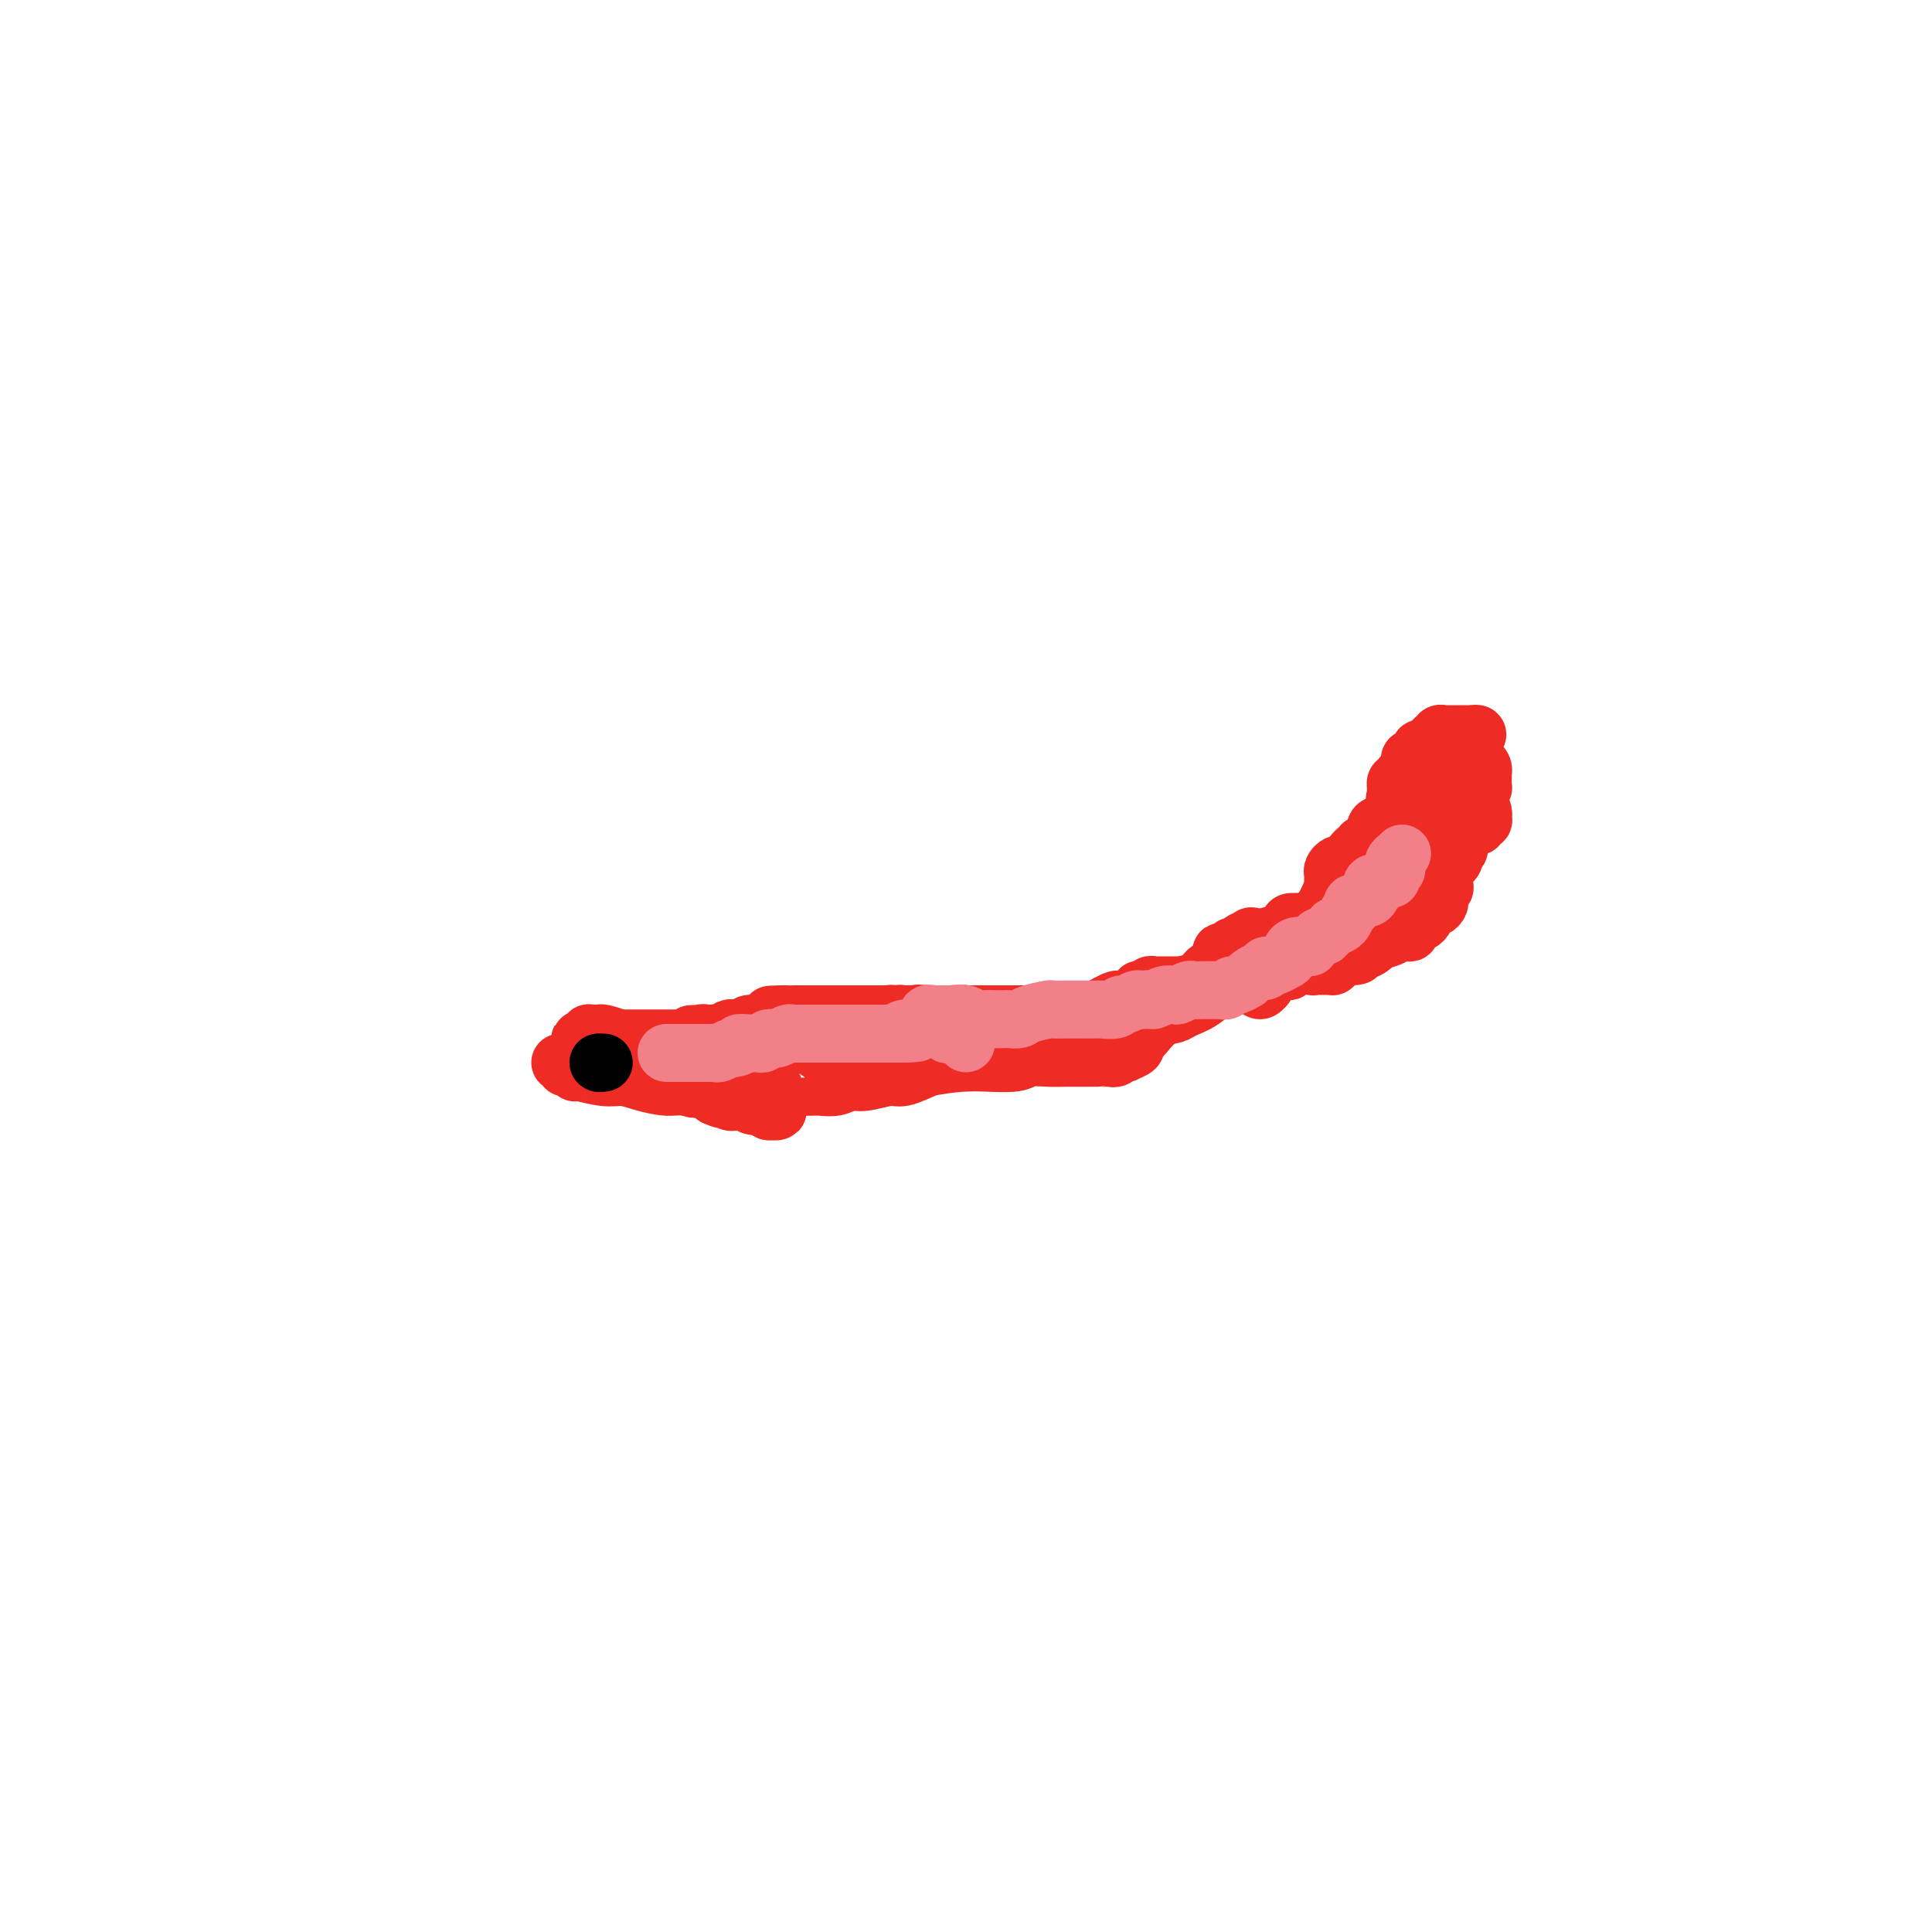 <svg viewBox='0 0 400 400' version='1.1' xmlns='http://www.w3.org/2000/svg' xmlns:xlink='http://www.w3.org/1999/xlink'><g fill='none' stroke='#EE2B24' stroke-width='12' stroke-linecap='round' stroke-linejoin='round'><path d='M138,220c1.299,-0.000 2.598,-0.000 3,0c0.402,0.000 -0.093,0.001 1,0c1.093,-0.001 3.774,-0.004 5,0c1.226,0.004 0.997,0.015 1,0c0.003,-0.015 0.238,-0.056 1,0c0.762,0.056 2.052,0.208 3,0c0.948,-0.208 1.554,-0.778 2,-1c0.446,-0.222 0.734,-0.097 1,0c0.266,0.097 0.511,0.167 1,0c0.489,-0.167 1.221,-0.569 2,-1c0.779,-0.431 1.606,-0.890 2,-1c0.394,-0.110 0.357,0.128 1,0c0.643,-0.128 1.966,-0.622 3,-1c1.034,-0.378 1.778,-0.640 3,-1c1.222,-0.360 2.920,-0.817 4,-1c1.080,-0.183 1.540,-0.091 2,0'/><path d='M173,214c6.230,-1.029 4.306,-0.601 4,-1c-0.306,-0.399 1.005,-1.623 2,-2c0.995,-0.377 1.673,0.095 3,0c1.327,-0.095 3.302,-0.758 4,-1c0.698,-0.242 0.119,-0.065 1,0c0.881,0.065 3.221,0.017 4,0c0.779,-0.017 -0.003,-0.005 0,0c0.003,0.005 0.791,0.001 2,0c1.209,-0.001 2.840,-0.000 4,0c1.160,0.000 1.850,0.000 3,0c1.150,-0.000 2.762,-0.000 4,0c1.238,0.000 2.104,0.000 3,0c0.896,-0.000 1.823,-0.000 3,0c1.177,0.000 2.605,0.000 3,0c0.395,-0.000 -0.244,-0.000 0,0c0.244,0.000 1.371,0.000 2,0c0.629,-0.000 0.760,-0.000 1,0c0.240,0.000 0.589,0.000 1,0c0.411,-0.000 0.884,-0.000 1,0c0.116,0.000 -0.124,0.000 0,0c0.124,-0.000 0.611,-0.000 1,0c0.389,0.000 0.678,0.000 1,0c0.322,-0.000 0.677,-0.000 1,0c0.323,0.000 0.614,0.001 1,0c0.386,-0.001 0.866,-0.003 2,0c1.134,0.003 2.923,0.011 4,0c1.077,-0.011 1.444,-0.041 2,0c0.556,0.041 1.302,0.155 2,0c0.698,-0.155 1.349,-0.577 2,-1'/><path d='M234,209c7.588,-0.172 2.556,-0.102 1,0c-1.556,0.102 0.362,0.237 1,0c0.638,-0.237 -0.004,-0.847 0,-1c0.004,-0.153 0.653,0.151 1,0c0.347,-0.151 0.393,-0.757 1,-1c0.607,-0.243 1.775,-0.122 2,0c0.225,0.122 -0.493,0.244 0,0c0.493,-0.244 2.195,-0.853 3,-1c0.805,-0.147 0.711,0.168 1,0c0.289,-0.168 0.962,-0.818 2,-1c1.038,-0.182 2.442,0.106 3,0c0.558,-0.106 0.272,-0.606 1,-1c0.728,-0.394 2.471,-0.683 3,-1c0.529,-0.317 -0.157,-0.662 0,-1c0.157,-0.338 1.155,-0.669 2,-1c0.845,-0.331 1.535,-0.662 2,-1c0.465,-0.338 0.703,-0.683 1,-1c0.297,-0.317 0.653,-0.605 1,-1c0.347,-0.395 0.684,-0.898 1,-1c0.316,-0.102 0.609,0.197 1,0c0.391,-0.197 0.879,-0.889 1,-1c0.121,-0.111 -0.126,0.359 0,0c0.126,-0.359 0.626,-1.546 1,-2c0.374,-0.454 0.622,-0.174 1,0c0.378,0.174 0.885,0.243 1,0c0.115,-0.243 -0.161,-0.796 0,-1c0.161,-0.204 0.760,-0.058 1,0c0.240,0.058 0.120,0.029 0,0'/><path d='M266,193c2.852,-1.811 1.482,-0.339 1,0c-0.482,0.339 -0.077,-0.455 0,-1c0.077,-0.545 -0.174,-0.840 0,-1c0.174,-0.160 0.775,-0.184 1,0c0.225,0.184 0.076,0.578 0,1c-0.076,0.422 -0.077,0.874 0,1c0.077,0.126 0.232,-0.074 0,0c-0.232,0.074 -0.851,0.422 -1,1c-0.149,0.578 0.172,1.385 0,2c-0.172,0.615 -0.839,1.039 -1,1c-0.161,-0.039 0.182,-0.542 0,0c-0.182,0.542 -0.890,2.130 -1,3c-0.110,0.870 0.377,1.022 0,1c-0.377,-0.022 -1.618,-0.217 -2,0c-0.382,0.217 0.094,0.847 0,1c-0.094,0.153 -0.757,-0.169 -1,0c-0.243,0.169 -0.065,0.830 0,1c0.065,0.170 0.017,-0.150 0,0c-0.017,0.150 -0.005,0.771 0,1c0.005,0.229 0.001,0.065 0,0c-0.001,-0.065 -0.001,-0.033 0,0'/><path d='M262,204c-1.326,2.011 -1.642,0.539 -2,0c-0.358,-0.539 -0.759,-0.144 -1,0c-0.241,0.144 -0.322,0.039 -1,0c-0.678,-0.039 -1.954,-0.010 -3,0c-1.046,0.010 -1.861,0.003 -3,0c-1.139,-0.003 -2.600,-0.001 -3,0c-0.400,0.001 0.262,0.000 0,0c-0.262,-0.000 -1.447,-0.000 -2,0c-0.553,0.000 -0.473,0.000 -1,0c-0.527,-0.000 -1.661,-0.000 -2,0c-0.339,0.000 0.117,0.000 0,0c-0.117,-0.000 -0.805,-0.000 -1,0c-0.195,0.000 0.105,0.000 0,0c-0.105,-0.000 -0.616,-0.000 -1,0c-0.384,0.000 -0.642,0.000 -1,0c-0.358,-0.000 -0.817,-0.001 -1,0c-0.183,0.001 -0.090,0.004 0,0c0.090,-0.004 0.178,-0.015 0,0c-0.178,0.015 -0.622,0.056 -1,0c-0.378,-0.056 -0.690,-0.207 -1,0c-0.310,0.207 -0.618,0.774 -1,1c-0.382,0.226 -0.837,0.112 -1,0c-0.163,-0.112 -0.032,-0.222 0,0c0.032,0.222 -0.033,0.778 0,1c0.033,0.222 0.163,0.112 0,0c-0.163,-0.112 -0.620,-0.227 -1,0c-0.380,0.227 -0.682,0.796 -1,1c-0.318,0.204 -0.652,0.044 -1,0c-0.348,-0.044 -0.709,0.026 -1,0c-0.291,-0.026 -0.512,-0.150 -1,0c-0.488,0.150 -1.244,0.575 -2,1'/><path d='M229,208c-1.855,0.841 -0.993,0.943 -1,1c-0.007,0.057 -0.885,0.068 -1,0c-0.115,-0.068 0.531,-0.214 0,0c-0.531,0.214 -2.241,0.789 -4,1c-1.759,0.211 -3.568,0.056 -5,0c-1.432,-0.056 -2.488,-0.015 -4,0c-1.512,0.015 -3.480,0.004 -4,0c-0.520,-0.004 0.409,-0.001 0,0c-0.409,0.001 -2.154,0.000 -3,0c-0.846,-0.000 -0.792,-0.000 -1,0c-0.208,0.000 -0.678,0.000 -1,0c-0.322,-0.000 -0.496,-0.000 -1,0c-0.504,0.000 -1.338,0.000 -2,0c-0.662,-0.000 -1.151,-0.000 -2,0c-0.849,0.000 -2.059,0.000 -3,0c-0.941,-0.000 -1.613,-0.000 -2,0c-0.387,0.000 -0.487,0.000 -1,0c-0.513,-0.000 -1.438,-0.000 -2,0c-0.562,0.000 -0.760,0.000 -1,0c-0.240,-0.000 -0.522,-0.000 -1,0c-0.478,0.000 -1.153,0.000 -2,0c-0.847,-0.000 -1.866,-0.000 -3,0c-1.134,0.000 -2.383,0.000 -4,0c-1.617,-0.000 -3.601,-0.000 -5,0c-1.399,0.000 -2.212,0.000 -3,0c-0.788,-0.000 -1.551,-0.000 -2,0c-0.449,0.000 -0.582,0.000 -1,0c-0.418,0.000 -1.119,0.000 -2,0c-0.881,0.000 -1.940,0.000 -3,0'/><path d='M165,210c-10.136,0.266 -3.474,-0.069 -2,0c1.474,0.069 -2.238,0.540 -4,1c-1.762,0.460 -1.572,0.907 -2,1c-0.428,0.093 -1.472,-0.167 -2,0c-0.528,0.167 -0.540,0.763 -1,1c-0.460,0.237 -1.367,0.116 -2,0c-0.633,-0.116 -0.992,-0.228 -1,0c-0.008,0.228 0.333,0.797 0,1c-0.333,0.203 -1.342,0.040 -2,0c-0.658,-0.040 -0.965,0.042 -1,0c-0.035,-0.042 0.202,-0.208 0,0c-0.202,0.208 -0.843,0.791 -1,1c-0.157,0.209 0.169,0.046 0,0c-0.169,-0.046 -0.834,0.026 -1,0c-0.166,-0.026 0.166,-0.151 0,0c-0.166,0.151 -0.829,0.579 -1,1c-0.171,0.421 0.150,0.834 0,1c-0.150,0.166 -0.772,0.083 -1,0c-0.228,-0.083 -0.061,-0.167 0,0c0.061,0.167 0.016,0.583 0,1c-0.016,0.417 -0.005,0.833 0,1c0.005,0.167 0.002,0.083 0,0'/><path d='M144,219c-0.309,0.858 -0.083,1.004 0,1c0.083,-0.004 0.021,-0.159 0,0c-0.021,0.159 -0.002,0.631 0,1c0.002,0.369 -0.013,0.635 0,1c0.013,0.365 0.055,0.830 0,1c-0.055,0.170 -0.207,0.046 0,0c0.207,-0.046 0.773,-0.013 1,0c0.227,0.013 0.113,0.007 0,0'/><path d='M145,223c0.316,0.619 0.606,0.166 1,0c0.394,-0.166 0.892,-0.044 1,0c0.108,0.044 -0.174,0.012 0,0c0.174,-0.012 0.803,-0.003 1,0c0.197,0.003 -0.039,0.001 0,0c0.039,-0.001 0.353,-0.000 1,0c0.647,0.000 1.628,-0.001 2,0c0.372,0.001 0.135,0.003 0,0c-0.135,-0.003 -0.168,-0.011 0,0c0.168,0.011 0.536,0.041 1,0c0.464,-0.041 1.024,-0.155 2,0c0.976,0.155 2.369,0.577 3,1c0.631,0.423 0.501,0.845 1,1c0.499,0.155 1.626,0.041 2,0c0.374,-0.041 -0.004,-0.011 0,0c0.004,0.011 0.389,0.003 1,0c0.611,-0.003 1.447,-0.001 2,0c0.553,0.001 0.822,0.001 1,0c0.178,-0.001 0.264,-0.004 1,0c0.736,0.004 2.123,0.016 3,0c0.877,-0.016 1.243,-0.061 2,0c0.757,0.061 1.905,0.228 3,0c1.095,-0.228 2.136,-0.851 3,-1c0.864,-0.149 1.551,0.177 3,0c1.449,-0.177 3.659,-0.855 5,-1c1.341,-0.145 1.812,0.244 3,0c1.188,-0.244 3.094,-1.122 5,-2'/><path d='M192,221c4.597,-0.841 6.588,-0.943 8,-1c1.412,-0.057 2.244,-0.068 4,0c1.756,0.068 4.434,0.214 6,0c1.566,-0.214 2.019,-0.789 3,-1c0.981,-0.211 2.491,-0.056 4,0c1.509,0.056 3.017,0.015 4,0c0.983,-0.015 1.442,-0.004 2,0c0.558,0.004 1.215,0.001 2,0c0.785,-0.001 1.698,-0.001 2,0c0.302,0.001 -0.007,0.001 0,0c0.007,-0.001 0.330,-0.004 1,0c0.670,0.004 1.686,0.015 2,0c0.314,-0.015 -0.076,-0.056 0,0c0.076,0.056 0.617,0.208 1,0c0.383,-0.208 0.610,-0.777 1,-1c0.390,-0.223 0.945,-0.102 1,0c0.055,0.102 -0.390,0.184 0,0c0.390,-0.184 1.616,-0.634 2,-1c0.384,-0.366 -0.073,-0.647 0,-1c0.073,-0.353 0.675,-0.777 1,-1c0.325,-0.223 0.372,-0.246 1,-1c0.628,-0.754 1.837,-2.238 3,-3c1.163,-0.762 2.279,-0.802 3,-1c0.721,-0.198 1.047,-0.553 2,-1c0.953,-0.447 2.531,-0.984 4,-2c1.469,-1.016 2.827,-2.509 4,-3c1.173,-0.491 2.162,0.022 3,0c0.838,-0.022 1.525,-0.578 2,-1c0.475,-0.422 0.737,-0.711 1,-1'/><path d='M259,202c4.436,-2.856 1.525,-1.498 1,-1c-0.525,0.498 1.337,0.134 2,0c0.663,-0.134 0.128,-0.040 0,0c-0.128,0.040 0.149,0.026 1,0c0.851,-0.026 2.274,-0.063 3,0c0.726,0.063 0.754,0.227 1,0c0.246,-0.227 0.710,-0.846 1,-1c0.290,-0.154 0.406,0.156 1,0c0.594,-0.156 1.666,-0.777 2,-1c0.334,-0.223 -0.069,-0.050 0,0c0.069,0.050 0.611,-0.025 1,0c0.389,0.025 0.625,0.151 1,0c0.375,-0.151 0.889,-0.579 1,-1c0.111,-0.421 -0.180,-0.833 0,-1c0.180,-0.167 0.833,-0.087 1,0c0.167,0.087 -0.151,0.182 0,0c0.151,-0.182 0.773,-0.641 1,-1c0.227,-0.359 0.061,-0.616 0,-1c-0.061,-0.384 -0.016,-0.893 0,-1c0.016,-0.107 0.004,0.189 0,0c-0.004,-0.189 -0.001,-0.864 0,-1c0.001,-0.136 0.000,0.266 0,0c-0.000,-0.266 -0.000,-1.198 0,-2c0.000,-0.802 0.000,-1.472 0,-2c-0.000,-0.528 -0.000,-0.915 0,-1c0.000,-0.085 0.000,0.131 0,0c-0.000,-0.131 -0.000,-0.610 0,-1c0.000,-0.390 0.000,-0.692 0,-1c-0.000,-0.308 -0.000,-0.621 0,-1c0.000,-0.379 0.000,-0.822 0,-1c-0.000,-0.178 -0.000,-0.089 0,0'/><path d='M276,184c0.000,-1.638 0.000,-0.232 0,0c-0.000,0.232 -0.001,-0.711 0,-1c0.001,-0.289 0.003,0.076 0,0c-0.003,-0.076 -0.012,-0.594 0,-1c0.012,-0.406 0.045,-0.700 0,-1c-0.045,-0.300 -0.167,-0.605 0,-1c0.167,-0.395 0.622,-0.880 1,-1c0.378,-0.120 0.680,0.127 1,0c0.320,-0.127 0.660,-0.626 1,-1c0.340,-0.374 0.680,-0.622 1,-1c0.320,-0.378 0.621,-0.886 1,-1c0.379,-0.114 0.838,0.166 1,0c0.162,-0.166 0.028,-0.777 0,-1c-0.028,-0.223 0.049,-0.059 0,0c-0.049,0.059 -0.223,0.012 0,0c0.223,-0.012 0.845,0.012 1,0c0.155,-0.012 -0.155,-0.059 0,0c0.155,0.059 0.776,0.226 1,0c0.224,-0.226 0.050,-0.844 0,-1c-0.050,-0.156 0.025,0.150 0,0c-0.025,-0.150 -0.150,-0.757 0,-1c0.150,-0.243 0.575,-0.121 1,0'/><path d='M285,173c1.407,-1.868 0.423,-1.040 0,-1c-0.423,0.040 -0.285,-0.710 0,-1c0.285,-0.290 0.717,-0.120 1,0c0.283,0.120 0.418,0.190 1,0c0.582,-0.190 1.610,-0.640 2,-1c0.390,-0.360 0.142,-0.632 0,-1c-0.142,-0.368 -0.178,-0.833 0,-1c0.178,-0.167 0.568,-0.034 1,0c0.432,0.034 0.904,-0.029 1,0c0.096,0.029 -0.185,0.151 0,0c0.185,-0.151 0.835,-0.576 1,-1c0.165,-0.424 -0.156,-0.846 0,-1c0.156,-0.154 0.789,-0.041 1,0c0.211,0.041 0.001,0.011 0,0c-0.001,-0.011 0.207,-0.003 0,0c-0.207,0.003 -0.830,0.001 -1,0c-0.170,-0.001 0.112,-0.000 0,0c-0.112,0.000 -0.618,0.000 -1,0c-0.382,-0.000 -0.638,-0.000 -1,0c-0.362,0.000 -0.829,0.000 -1,0c-0.171,-0.000 -0.046,-0.000 0,0c0.046,0.000 0.013,0.000 0,0c-0.013,-0.000 -0.007,-0.000 0,0'/><path d='M289,166c-0.464,-0.410 -0.123,-0.934 0,-1c0.123,-0.066 0.027,0.326 0,0c-0.027,-0.326 0.015,-1.369 0,-2c-0.015,-0.631 -0.087,-0.851 0,-1c0.087,-0.149 0.334,-0.226 1,-1c0.666,-0.774 1.752,-2.246 2,-3c0.248,-0.754 -0.342,-0.790 0,-1c0.342,-0.210 1.616,-0.595 2,-1c0.384,-0.405 -0.122,-0.830 0,-1c0.122,-0.170 0.874,-0.084 1,0c0.126,0.084 -0.372,0.167 0,0c0.372,-0.167 1.616,-0.584 2,-1c0.384,-0.416 -0.090,-0.829 0,-1c0.090,-0.171 0.745,-0.098 1,0c0.255,0.098 0.110,0.222 0,0c-0.110,-0.222 -0.183,-0.792 0,-1c0.183,-0.208 0.624,-0.056 1,0c0.376,0.056 0.688,0.015 1,0c0.312,-0.015 0.622,-0.004 1,0c0.378,0.004 0.822,0.001 1,0c0.178,-0.001 0.090,-0.000 0,0c-0.090,0.000 -0.182,0.000 0,0c0.182,-0.000 0.636,-0.000 1,0c0.364,0.000 0.636,0.000 1,0c0.364,-0.000 0.818,-0.000 1,0c0.182,0.000 0.091,0.000 0,0'/><path d='M305,152c1.702,-0.380 0.456,0.672 0,1c-0.456,0.328 -0.122,-0.066 0,0c0.122,0.066 0.033,0.591 0,1c-0.033,0.409 -0.010,0.702 0,1c0.010,0.298 0.005,0.601 0,1c-0.005,0.399 -0.012,0.894 0,1c0.012,0.106 0.042,-0.178 0,0c-0.042,0.178 -0.155,0.817 0,1c0.155,0.183 0.577,-0.092 1,0c0.423,0.092 0.845,0.550 1,1c0.155,0.450 0.041,0.891 0,1c-0.041,0.109 -0.011,-0.115 0,0c0.011,0.115 0.003,0.571 0,1c-0.003,0.429 0.000,0.833 0,1c-0.000,0.167 -0.003,0.097 0,0c0.003,-0.097 0.012,-0.222 0,0c-0.012,0.222 -0.044,0.792 0,1c0.044,0.208 0.164,0.056 0,0c-0.164,-0.056 -0.611,-0.015 -1,0c-0.389,0.015 -0.720,0.004 -1,0c-0.280,-0.004 -0.509,-0.001 -1,0c-0.491,0.001 -1.246,0.001 -2,0'/><path d='M302,163c-0.786,-0.004 -0.252,-0.015 0,0c0.252,0.015 0.221,0.057 0,0c-0.221,-0.057 -0.634,-0.212 -1,0c-0.366,0.212 -0.686,0.793 -1,1c-0.314,0.207 -0.623,0.042 -1,0c-0.377,-0.042 -0.822,0.040 -1,0c-0.178,-0.040 -0.091,-0.203 0,0c0.091,0.203 0.184,0.772 0,1c-0.184,0.228 -0.646,0.116 -1,0c-0.354,-0.116 -0.602,-0.237 -1,0c-0.398,0.237 -0.948,0.832 -1,1c-0.052,0.168 0.394,-0.091 0,0c-0.394,0.091 -1.626,0.531 -2,1c-0.374,0.469 0.111,0.967 0,1c-0.111,0.033 -0.817,-0.398 -1,0c-0.183,0.398 0.157,1.624 0,2c-0.157,0.376 -0.812,-0.097 -1,0c-0.188,0.097 0.091,0.764 0,1c-0.091,0.236 -0.553,0.043 -1,0c-0.447,-0.043 -0.879,0.066 -1,0c-0.121,-0.066 0.070,-0.307 0,0c-0.070,0.307 -0.400,1.161 -1,2c-0.600,0.839 -1.470,1.664 -2,2c-0.530,0.336 -0.719,0.183 -1,0c-0.281,-0.183 -0.652,-0.395 -1,0c-0.348,0.395 -0.671,1.399 -1,2c-0.329,0.601 -0.665,0.801 -1,1'/><path d='M282,178c-3.285,2.283 -1.499,0.492 -1,0c0.499,-0.492 -0.290,0.316 -1,1c-0.710,0.684 -1.342,1.244 -2,2c-0.658,0.756 -1.342,1.708 -2,3c-0.658,1.292 -1.291,2.923 -2,4c-0.709,1.077 -1.494,1.598 -2,2c-0.506,0.402 -0.732,0.685 -1,1c-0.268,0.315 -0.579,0.663 -1,1c-0.421,0.337 -0.951,0.664 -1,1c-0.049,0.336 0.383,0.682 0,1c-0.383,0.318 -1.581,0.607 -2,1c-0.419,0.393 -0.060,0.890 0,1c0.060,0.110 -0.178,-0.167 -1,0c-0.822,0.167 -2.229,0.777 -3,1c-0.771,0.223 -0.906,0.060 -1,0c-0.094,-0.060 -0.147,-0.016 -1,0c-0.853,0.016 -2.505,0.004 -3,0c-0.495,-0.004 0.168,-0.001 0,0c-0.168,0.001 -1.167,0.000 -2,0c-0.833,-0.000 -1.501,0.001 -2,0c-0.499,-0.001 -0.828,-0.004 -1,0c-0.172,0.004 -0.187,0.015 0,0c0.187,-0.015 0.575,-0.057 1,0c0.425,0.057 0.887,0.211 1,0c0.113,-0.211 -0.123,-0.788 0,-1c0.123,-0.212 0.607,-0.061 1,0c0.393,0.061 0.697,0.030 1,0'/><path d='M257,196c0.336,-0.324 -0.325,-0.634 0,-1c0.325,-0.366 1.635,-0.788 2,-1c0.365,-0.212 -0.215,-0.215 0,0c0.215,0.215 1.223,0.646 2,1c0.777,0.354 1.321,0.630 2,1c0.679,0.370 1.491,0.834 2,1c0.509,0.166 0.713,0.034 1,0c0.287,-0.034 0.655,0.029 1,0c0.345,-0.029 0.666,-0.151 1,0c0.334,0.151 0.682,0.575 1,1c0.318,0.425 0.608,0.850 1,1c0.392,0.150 0.888,0.026 1,0c0.112,-0.026 -0.159,0.046 0,0c0.159,-0.046 0.749,-0.208 1,0c0.251,0.208 0.162,0.788 0,1c-0.162,0.212 -0.397,0.057 0,0c0.397,-0.057 1.426,-0.014 2,0c0.574,0.014 0.693,0.001 1,0c0.307,-0.001 0.803,0.010 1,0c0.197,-0.010 0.095,-0.041 0,0c-0.095,0.041 -0.183,0.155 0,0c0.183,-0.155 0.637,-0.578 1,-1c0.363,-0.422 0.636,-0.845 1,-1c0.364,-0.155 0.818,-0.044 1,0c0.182,0.044 0.091,0.022 0,0'/><path d='M279,198c3.644,0.082 1.754,-0.713 1,-1c-0.754,-0.287 -0.373,-0.066 0,0c0.373,0.066 0.738,-0.024 1,0c0.262,0.024 0.422,0.160 1,0c0.578,-0.160 1.573,-0.618 2,-1c0.427,-0.382 0.286,-0.690 1,-1c0.714,-0.310 2.281,-0.622 3,-1c0.719,-0.378 0.588,-0.823 1,-1c0.412,-0.177 1.367,-0.085 2,0c0.633,0.085 0.944,0.163 1,0c0.056,-0.163 -0.144,-0.568 0,-1c0.144,-0.432 0.631,-0.890 1,-1c0.369,-0.110 0.620,0.128 1,0c0.380,-0.128 0.889,-0.622 1,-1c0.111,-0.378 -0.177,-0.640 0,-1c0.177,-0.360 0.818,-0.818 1,-1c0.182,-0.182 -0.095,-0.086 0,0c0.095,0.086 0.562,0.164 1,0c0.438,-0.164 0.849,-0.570 1,-1c0.151,-0.430 0.044,-0.885 0,-1c-0.044,-0.115 -0.026,0.110 0,0c0.026,-0.110 0.060,-0.554 0,-1c-0.060,-0.446 -0.212,-0.894 0,-1c0.212,-0.106 0.789,0.130 1,0c0.211,-0.130 0.057,-0.626 0,-1c-0.057,-0.374 -0.015,-0.626 0,-1c0.015,-0.374 0.004,-0.870 0,-1c-0.004,-0.130 -0.001,0.106 0,0c0.001,-0.106 0.001,-0.553 0,-1'/><path d='M299,180c0.399,-1.322 0.895,-1.127 1,-1c0.105,0.127 -0.182,0.188 0,0c0.182,-0.188 0.833,-0.623 1,-1c0.167,-0.377 -0.148,-0.696 0,-1c0.148,-0.304 0.760,-0.592 1,-1c0.240,-0.408 0.106,-0.936 0,-1c-0.106,-0.064 -0.186,0.337 0,0c0.186,-0.337 0.637,-1.411 1,-2c0.363,-0.589 0.637,-0.693 1,-1c0.363,-0.307 0.814,-0.818 1,-1c0.186,-0.182 0.106,-0.034 0,0c-0.106,0.034 -0.239,-0.046 0,0c0.239,0.046 0.849,0.219 1,0c0.151,-0.219 -0.156,-0.830 0,-1c0.156,-0.170 0.775,0.102 1,0c0.225,-0.102 0.057,-0.578 0,-1c-0.057,-0.422 -0.002,-0.789 0,-1c0.002,-0.211 -0.048,-0.265 0,0c0.048,0.265 0.196,0.847 0,1c-0.196,0.153 -0.735,-0.125 -1,0c-0.265,0.125 -0.257,0.652 -1,1c-0.743,0.348 -2.239,0.517 -3,1c-0.761,0.483 -0.789,1.281 -2,2c-1.211,0.719 -3.606,1.360 -6,2'/><path d='M294,175c-2.131,1.119 -1.460,1.417 -2,2c-0.540,0.583 -2.292,1.453 -3,2c-0.708,0.547 -0.374,0.773 -1,1c-0.626,0.227 -2.213,0.455 -3,1c-0.787,0.545 -0.774,1.408 -1,2c-0.226,0.592 -0.690,0.914 -1,1c-0.310,0.086 -0.464,-0.064 -1,0c-0.536,0.064 -1.454,0.343 -2,1c-0.546,0.657 -0.720,1.692 -1,2c-0.280,0.308 -0.664,-0.111 -1,0c-0.336,0.111 -0.623,0.750 -1,1c-0.377,0.250 -0.845,0.109 -1,0c-0.155,-0.109 0.004,-0.187 0,0c-0.004,0.187 -0.170,0.637 -1,1c-0.830,0.363 -2.326,0.637 -3,1c-0.674,0.363 -0.528,0.814 -1,1c-0.472,0.186 -1.563,0.106 -2,0c-0.437,-0.106 -0.221,-0.236 0,0c0.221,0.236 0.446,0.840 0,1c-0.446,0.160 -1.563,-0.124 -2,0c-0.437,0.124 -0.194,0.657 -1,1c-0.806,0.343 -2.660,0.495 -4,1c-1.340,0.505 -2.165,1.363 -3,2c-0.835,0.637 -1.679,1.053 -2,1c-0.321,-0.053 -0.120,-0.576 -1,0c-0.880,0.576 -2.841,2.251 -4,3c-1.159,0.749 -1.517,0.572 -2,1c-0.483,0.428 -1.092,1.461 -2,2c-0.908,0.539 -2.117,0.582 -3,1c-0.883,0.418 -1.442,1.209 -2,2'/><path d='M243,206c-8.274,4.953 -3.460,1.835 -2,1c1.460,-0.835 -0.434,0.612 -1,1c-0.566,0.388 0.195,-0.285 0,0c-0.195,0.285 -1.346,1.526 -2,2c-0.654,0.474 -0.810,0.180 -1,0c-0.190,-0.180 -0.415,-0.245 -1,0c-0.585,0.245 -1.530,0.802 -2,1c-0.470,0.198 -0.463,0.039 -1,0c-0.537,-0.039 -1.617,0.042 -2,0c-0.383,-0.042 -0.068,-0.207 0,0c0.068,0.207 -0.109,0.788 -1,1c-0.891,0.212 -2.494,0.057 -3,0c-0.506,-0.057 0.086,-0.015 -1,0c-1.086,0.015 -3.848,0.004 -5,0c-1.152,-0.004 -0.693,0.000 -1,0c-0.307,-0.000 -1.380,-0.004 -2,0c-0.620,0.004 -0.786,0.015 -1,0c-0.214,-0.015 -0.474,-0.057 -1,0c-0.526,0.057 -1.316,0.212 -3,0c-1.684,-0.212 -4.262,-0.793 -6,-1c-1.738,-0.207 -2.635,-0.041 -3,0c-0.365,0.041 -0.198,-0.041 -1,0c-0.802,0.041 -2.573,0.207 -3,0c-0.427,-0.207 0.490,-0.788 0,-1c-0.490,-0.212 -2.387,-0.057 -3,0c-0.613,0.057 0.057,0.015 0,0c-0.057,-0.015 -0.840,-0.004 -1,0c-0.160,0.004 0.303,0.001 0,0c-0.303,-0.001 -1.372,-0.000 -2,0c-0.628,0.000 -0.814,0.000 -1,0'/><path d='M193,210c-5.414,-0.309 -1.948,-0.083 -1,0c0.948,0.083 -0.621,0.022 -1,0c-0.379,-0.022 0.431,-0.006 0,0c-0.431,0.006 -2.104,0.002 -3,0c-0.896,-0.002 -1.014,-0.002 -1,0c0.014,0.002 0.161,0.004 0,0c-0.161,-0.004 -0.631,-0.015 -1,0c-0.369,0.015 -0.637,0.057 -1,0c-0.363,-0.057 -0.819,-0.212 -1,0c-0.181,0.212 -0.086,0.793 0,1c0.086,0.207 0.163,0.041 0,0c-0.163,-0.041 -0.564,0.042 -1,0c-0.436,-0.042 -0.905,-0.208 -1,0c-0.095,0.208 0.186,0.792 0,1c-0.186,0.208 -0.837,0.042 -1,0c-0.163,-0.042 0.163,0.041 0,0c-0.163,-0.041 -0.814,-0.207 -1,0c-0.186,0.207 0.094,0.788 0,1c-0.094,0.212 -0.561,0.057 -1,0c-0.439,-0.057 -0.849,-0.015 -1,0c-0.151,0.015 -0.043,0.004 0,0c0.043,-0.004 0.022,-0.002 0,0'/><path d='M178,213c-2.718,0.480 -2.012,0.181 -2,0c0.012,-0.181 -0.668,-0.245 -1,0c-0.332,0.245 -0.316,0.798 -1,1c-0.684,0.202 -2.069,0.054 -3,0c-0.931,-0.054 -1.410,-0.015 -2,0c-0.590,0.015 -1.293,0.004 -2,0c-0.707,-0.004 -1.417,-0.001 -2,0c-0.583,0.001 -1.037,0.000 -1,0c0.037,-0.000 0.566,-0.000 0,0c-0.566,0.000 -2.228,0.000 -3,0c-0.772,-0.000 -0.655,-0.000 -1,0c-0.345,0.000 -1.153,0.000 -2,0c-0.847,-0.000 -1.733,-0.000 -2,0c-0.267,0.000 0.083,0.000 0,0c-0.083,-0.000 -0.601,-0.000 -1,0c-0.399,0.000 -0.679,0.000 -1,0c-0.321,-0.000 -0.681,-0.000 -1,0c-0.319,0.000 -0.596,0.000 -1,0c-0.404,-0.000 -0.934,-0.000 -1,0c-0.066,0.000 0.333,0.000 0,0c-0.333,-0.000 -1.399,-0.000 -2,0c-0.601,0.000 -0.739,0.000 -1,0c-0.261,-0.000 -0.646,-0.000 -1,0c-0.354,0.000 -0.677,0.000 -1,0'/><path d='M146,214c-5.190,0.171 -2.165,0.098 -1,0c1.165,-0.098 0.470,-0.223 0,0c-0.470,0.223 -0.714,0.792 -1,1c-0.286,0.208 -0.613,0.056 -1,0c-0.387,-0.056 -0.832,-0.015 -1,0c-0.168,0.015 -0.057,0.004 0,0c0.057,-0.004 0.061,-0.001 0,0c-0.061,0.001 -0.187,0.000 -1,0c-0.813,-0.000 -2.312,-0.000 -3,0c-0.688,0.000 -0.566,0.000 -1,0c-0.434,-0.000 -1.426,-0.000 -2,0c-0.574,0.000 -0.731,0.000 -1,0c-0.269,-0.000 -0.650,-0.000 -1,0c-0.350,0.000 -0.670,0.000 -1,0c-0.330,-0.000 -0.670,-0.000 -1,0c-0.330,0.000 -0.652,0.000 -1,0c-0.348,-0.000 -0.724,-0.000 -1,0c-0.276,0.000 -0.451,0.000 -1,0c-0.549,-0.000 -1.470,-0.000 -2,0c-0.530,0.000 -0.667,0.000 -1,0c-0.333,-0.000 -0.863,-0.000 -1,0c-0.137,0.000 0.117,0.000 0,0c-0.117,-0.000 -0.605,-0.000 -1,0c-0.395,0.000 -0.698,0.000 -1,0'/><path d='M122,215c-3.712,0.215 -0.992,0.254 0,0c0.992,-0.254 0.255,-0.800 0,-1c-0.255,-0.200 -0.029,-0.054 0,0c0.029,0.054 -0.140,0.017 0,0c0.140,-0.017 0.589,-0.016 1,0c0.411,0.016 0.784,0.045 1,0c0.216,-0.045 0.276,-0.163 1,0c0.724,0.163 2.113,0.606 3,1c0.887,0.394 1.271,0.739 2,1c0.729,0.261 1.803,0.438 3,1c1.197,0.562 2.519,1.510 3,2c0.481,0.490 0.123,0.522 1,1c0.877,0.478 2.991,1.400 4,2c1.009,0.600 0.913,0.877 1,1c0.087,0.123 0.356,0.092 1,0c0.644,-0.092 1.661,-0.246 2,0c0.339,0.246 -0.002,0.891 0,1c0.002,0.109 0.347,-0.317 1,0c0.653,0.317 1.615,1.376 2,2c0.385,0.624 0.192,0.812 0,1'/><path d='M148,227c3.022,1.486 3.077,0.201 3,0c-0.077,-0.201 -0.286,0.682 0,1c0.286,0.318 1.065,0.070 2,0c0.935,-0.070 2.025,0.038 3,0c0.975,-0.038 1.835,-0.220 2,0c0.165,0.220 -0.365,0.843 0,1c0.365,0.157 1.625,-0.153 2,0c0.375,0.153 -0.136,0.769 0,1c0.136,0.231 0.920,0.077 1,0c0.080,-0.077 -0.544,-0.076 -1,0c-0.456,0.076 -0.742,0.228 -1,0c-0.258,-0.228 -0.486,-0.834 -1,-1c-0.514,-0.166 -1.314,0.110 -2,0c-0.686,-0.110 -1.258,-0.607 -2,-1c-0.742,-0.393 -1.653,-0.684 -3,-1c-1.347,-0.316 -3.129,-0.658 -4,-1c-0.871,-0.342 -0.829,-0.683 -2,-1c-1.171,-0.317 -3.555,-0.610 -5,-1c-1.445,-0.390 -1.953,-0.879 -3,-1c-1.047,-0.121 -2.635,0.125 -4,0c-1.365,-0.125 -2.509,-0.621 -3,-1c-0.491,-0.379 -0.330,-0.641 -1,-1c-0.670,-0.359 -2.171,-0.814 -3,-1c-0.829,-0.186 -0.985,-0.101 -1,0c-0.015,0.101 0.111,0.220 0,0c-0.111,-0.220 -0.460,-0.777 -1,-1c-0.540,-0.223 -1.270,-0.111 -2,0'/><path d='M122,219c-5.899,-1.562 -1.647,-0.467 0,0c1.647,0.467 0.688,0.308 0,0c-0.688,-0.308 -1.105,-0.763 -1,-1c0.105,-0.237 0.734,-0.255 1,0c0.266,0.255 0.170,0.785 0,1c-0.170,0.215 -0.414,0.117 0,0c0.414,-0.117 1.488,-0.252 2,0c0.512,0.252 0.464,0.890 1,1c0.536,0.110 1.657,-0.310 3,0c1.343,0.310 2.908,1.350 4,2c1.092,0.650 1.711,0.910 2,1c0.289,0.090 0.249,0.010 1,0c0.751,-0.010 2.292,0.049 3,0c0.708,-0.049 0.582,-0.206 1,0c0.418,0.206 1.380,0.773 2,1c0.620,0.227 0.898,0.112 1,0c0.102,-0.112 0.027,-0.223 0,0c-0.027,0.223 -0.008,0.778 0,1c0.008,0.222 0.004,0.111 0,0'/><path d='M142,225c3.270,0.917 1.444,0.208 0,0c-1.444,-0.208 -2.506,0.084 -4,0c-1.494,-0.084 -3.419,-0.543 -5,-1c-1.581,-0.457 -2.819,-0.911 -4,-1c-1.181,-0.089 -2.306,0.187 -4,0c-1.694,-0.187 -3.955,-0.839 -5,-1c-1.045,-0.161 -0.872,0.167 -1,0c-0.128,-0.167 -0.556,-0.829 -1,-1c-0.444,-0.171 -0.902,0.150 -1,0c-0.098,-0.150 0.166,-0.771 0,-1c-0.166,-0.229 -0.762,-0.065 -1,0c-0.238,0.065 -0.119,0.033 0,0'/></g>
<g fill='none' stroke='#F37F89' stroke-width='12' stroke-linecap='round' stroke-linejoin='round'><path d='M138,218c0.455,-0.000 0.909,-0.000 1,0c0.091,0.000 -0.182,0.000 0,0c0.182,-0.000 0.820,-0.000 1,0c0.180,0.000 -0.096,0.000 0,0c0.096,-0.000 0.566,-0.000 1,0c0.434,0.000 0.833,0.000 1,0c0.167,-0.000 0.102,-0.000 0,0c-0.102,0.000 -0.239,0.000 0,0c0.239,-0.000 0.855,-0.000 1,0c0.145,0.000 -0.183,0.000 0,0c0.183,-0.000 0.875,-0.000 1,0c0.125,0.000 -0.318,0.001 0,0c0.318,-0.001 1.398,-0.004 2,0c0.602,0.004 0.725,0.015 1,0c0.275,-0.015 0.703,-0.056 1,0c0.297,0.056 0.465,0.207 1,0c0.535,-0.207 1.439,-0.774 2,-1c0.561,-0.226 0.781,-0.113 1,0'/><path d='M152,217c2.288,-0.381 1.008,-0.834 1,-1c-0.008,-0.166 1.255,-0.043 2,0c0.745,0.043 0.973,0.008 1,0c0.027,-0.008 -0.147,0.012 0,0c0.147,-0.012 0.613,-0.056 1,0c0.387,0.056 0.694,0.212 1,0c0.306,-0.212 0.611,-0.793 1,-1c0.389,-0.207 0.864,-0.041 1,0c0.136,0.041 -0.066,-0.041 0,0c0.066,0.041 0.399,0.207 1,0c0.601,-0.207 1.471,-0.788 2,-1c0.529,-0.212 0.719,-0.057 1,0c0.281,0.057 0.654,0.015 1,0c0.346,-0.015 0.666,-0.004 1,0c0.334,0.004 0.684,0.001 1,0c0.316,-0.001 0.599,-0.000 1,0c0.401,0.000 0.921,0.000 1,0c0.079,-0.000 -0.282,-0.000 0,0c0.282,0.000 1.207,0.000 2,0c0.793,-0.000 1.452,-0.000 2,0c0.548,0.000 0.983,0.000 2,0c1.017,-0.000 2.615,-0.000 3,0c0.385,0.000 -0.444,0.000 0,0c0.444,-0.000 2.160,-0.000 3,0c0.840,0.000 0.803,0.000 1,0c0.197,-0.000 0.626,-0.000 1,0c0.374,0.000 0.691,0.000 1,0c0.309,-0.000 0.609,-0.000 1,0c0.391,0.000 0.875,0.000 1,0c0.125,-0.000 -0.107,-0.000 0,0c0.107,0.000 0.554,0.000 1,0'/><path d='M187,214c5.444,-0.403 1.553,0.089 0,0c-1.553,-0.089 -0.770,-0.760 0,-1c0.770,-0.240 1.527,-0.050 2,0c0.473,0.050 0.663,-0.039 1,0c0.337,0.039 0.822,0.207 1,0c0.178,-0.207 0.048,-0.787 0,-1c-0.048,-0.213 -0.013,-0.057 0,0c0.013,0.057 0.004,0.016 0,0c-0.004,-0.016 -0.002,-0.008 0,0'/><path d='M200,216c-0.229,-0.312 -0.458,-0.623 -1,-1c-0.542,-0.377 -1.398,-0.818 -2,-1c-0.602,-0.182 -0.949,-0.105 -1,0c-0.051,0.105 0.193,0.238 0,0c-0.193,-0.238 -0.822,-0.849 -1,-1c-0.178,-0.151 0.096,0.157 0,0c-0.096,-0.157 -0.562,-0.778 -1,-1c-0.438,-0.222 -0.850,-0.046 -1,0c-0.150,0.046 -0.040,-0.039 0,0c0.040,0.039 0.011,0.203 0,0c-0.011,-0.203 -0.003,-0.772 0,-1c0.003,-0.228 0.002,-0.114 0,0'/><path d='M193,211c-1.292,-0.713 -1.023,0.005 -1,0c0.023,-0.005 -0.202,-0.733 0,-1c0.202,-0.267 0.829,-0.071 1,0c0.171,0.071 -0.113,0.019 0,0c0.113,-0.019 0.625,-0.005 1,0c0.375,0.005 0.614,0.000 1,0c0.386,-0.000 0.918,0.004 1,0c0.082,-0.004 -0.287,-0.015 0,0c0.287,0.015 1.231,0.057 2,0c0.769,-0.057 1.362,-0.211 2,0c0.638,0.211 1.322,0.788 2,1c0.678,0.212 1.351,0.057 2,0c0.649,-0.057 1.274,-0.018 2,0c0.726,0.018 1.554,0.015 2,0c0.446,-0.015 0.509,-0.043 1,0c0.491,0.043 1.410,0.155 2,0c0.590,-0.155 0.850,-0.577 2,-1c1.150,-0.423 3.188,-0.845 4,-1c0.812,-0.155 0.397,-0.041 1,0c0.603,0.041 2.226,0.011 3,0c0.774,-0.011 0.701,-0.002 1,0c0.299,0.002 0.969,-0.004 2,0c1.031,0.004 2.422,0.016 3,0c0.578,-0.016 0.344,-0.061 1,0c0.656,0.061 2.203,0.226 3,0c0.797,-0.226 0.842,-0.844 1,-1c0.158,-0.156 0.427,0.150 1,0c0.573,-0.150 1.449,-0.757 2,-1c0.551,-0.243 0.775,-0.121 1,0'/><path d='M236,207c6.828,-0.615 2.397,-0.151 1,0c-1.397,0.151 0.240,-0.011 1,0c0.760,0.011 0.641,0.195 1,0c0.359,-0.195 1.194,-0.770 2,-1c0.806,-0.230 1.582,-0.114 2,0c0.418,0.114 0.480,0.227 1,0c0.520,-0.227 1.500,-0.793 2,-1c0.500,-0.207 0.520,-0.055 1,0c0.480,0.055 1.420,0.015 2,0c0.580,-0.015 0.799,-0.003 1,0c0.201,0.003 0.383,-0.003 1,0c0.617,0.003 1.670,0.016 2,0c0.330,-0.016 -0.061,-0.061 0,0c0.061,0.061 0.576,0.227 1,0c0.424,-0.227 0.757,-0.848 1,-1c0.243,-0.152 0.397,0.166 1,0c0.603,-0.166 1.654,-0.814 2,-1c0.346,-0.186 -0.013,0.090 0,0c0.013,-0.090 0.399,-0.546 1,-1c0.601,-0.454 1.417,-0.905 2,-1c0.583,-0.095 0.933,0.167 1,0c0.067,-0.167 -0.150,-0.765 0,-1c0.150,-0.235 0.668,-0.109 1,0c0.332,0.109 0.479,0.201 1,0c0.521,-0.201 1.417,-0.694 2,-1c0.583,-0.306 0.853,-0.425 1,-1c0.147,-0.575 0.172,-1.607 1,-2c0.828,-0.393 2.459,-0.147 3,0c0.541,0.147 -0.008,0.193 0,0c0.008,-0.193 0.574,-0.627 1,-1c0.426,-0.373 0.713,-0.687 1,-1'/><path d='M273,194c2.727,-1.423 1.045,0.018 1,0c-0.045,-0.018 1.547,-1.496 2,-2c0.453,-0.504 -0.233,-0.034 0,0c0.233,0.034 1.386,-0.368 2,-1c0.614,-0.632 0.689,-1.494 1,-2c0.311,-0.506 0.856,-0.657 1,-1c0.144,-0.343 -0.115,-0.878 0,-1c0.115,-0.122 0.604,0.170 1,0c0.396,-0.170 0.699,-0.802 1,-1c0.301,-0.198 0.602,0.038 1,0c0.398,-0.038 0.894,-0.349 1,-1c0.106,-0.651 -0.179,-1.643 0,-2c0.179,-0.357 0.822,-0.081 1,0c0.178,0.081 -0.110,-0.034 0,0c0.110,0.034 0.617,0.216 1,0c0.383,-0.216 0.642,-0.829 1,-1c0.358,-0.171 0.814,0.099 1,0c0.186,-0.099 0.102,-0.566 0,-1c-0.102,-0.434 -0.224,-0.835 0,-1c0.224,-0.165 0.792,-0.096 1,0c0.208,0.096 0.056,0.218 0,0c-0.056,-0.218 -0.015,-0.776 0,-1c0.015,-0.224 0.004,-0.112 0,0c-0.004,0.112 -0.001,0.226 0,0c0.001,-0.226 0.000,-0.792 0,-1c-0.000,-0.208 -0.000,-0.060 0,0c0.000,0.060 0.000,0.030 0,0'/><path d='M289,178c2.489,-2.489 0.711,-0.711 0,0c-0.711,0.711 -0.356,0.356 0,0'/></g>
<g fill='none' stroke='#000000' stroke-width='12' stroke-linecap='round' stroke-linejoin='round'><path d='M124,220c0.000,0.000 0.100,0.100 0.1,0.1'/><path d='M124,220c-0.008,0.000 -0.016,0.000 0,0c0.016,0.000 0.056,0.000 0,0c-0.056,-0.000 -0.207,0.000 0,0c0.207,-0.000 0.774,0.000 1,0c0.226,0.000 0.113,0.000 0,0'/></g>
</svg>